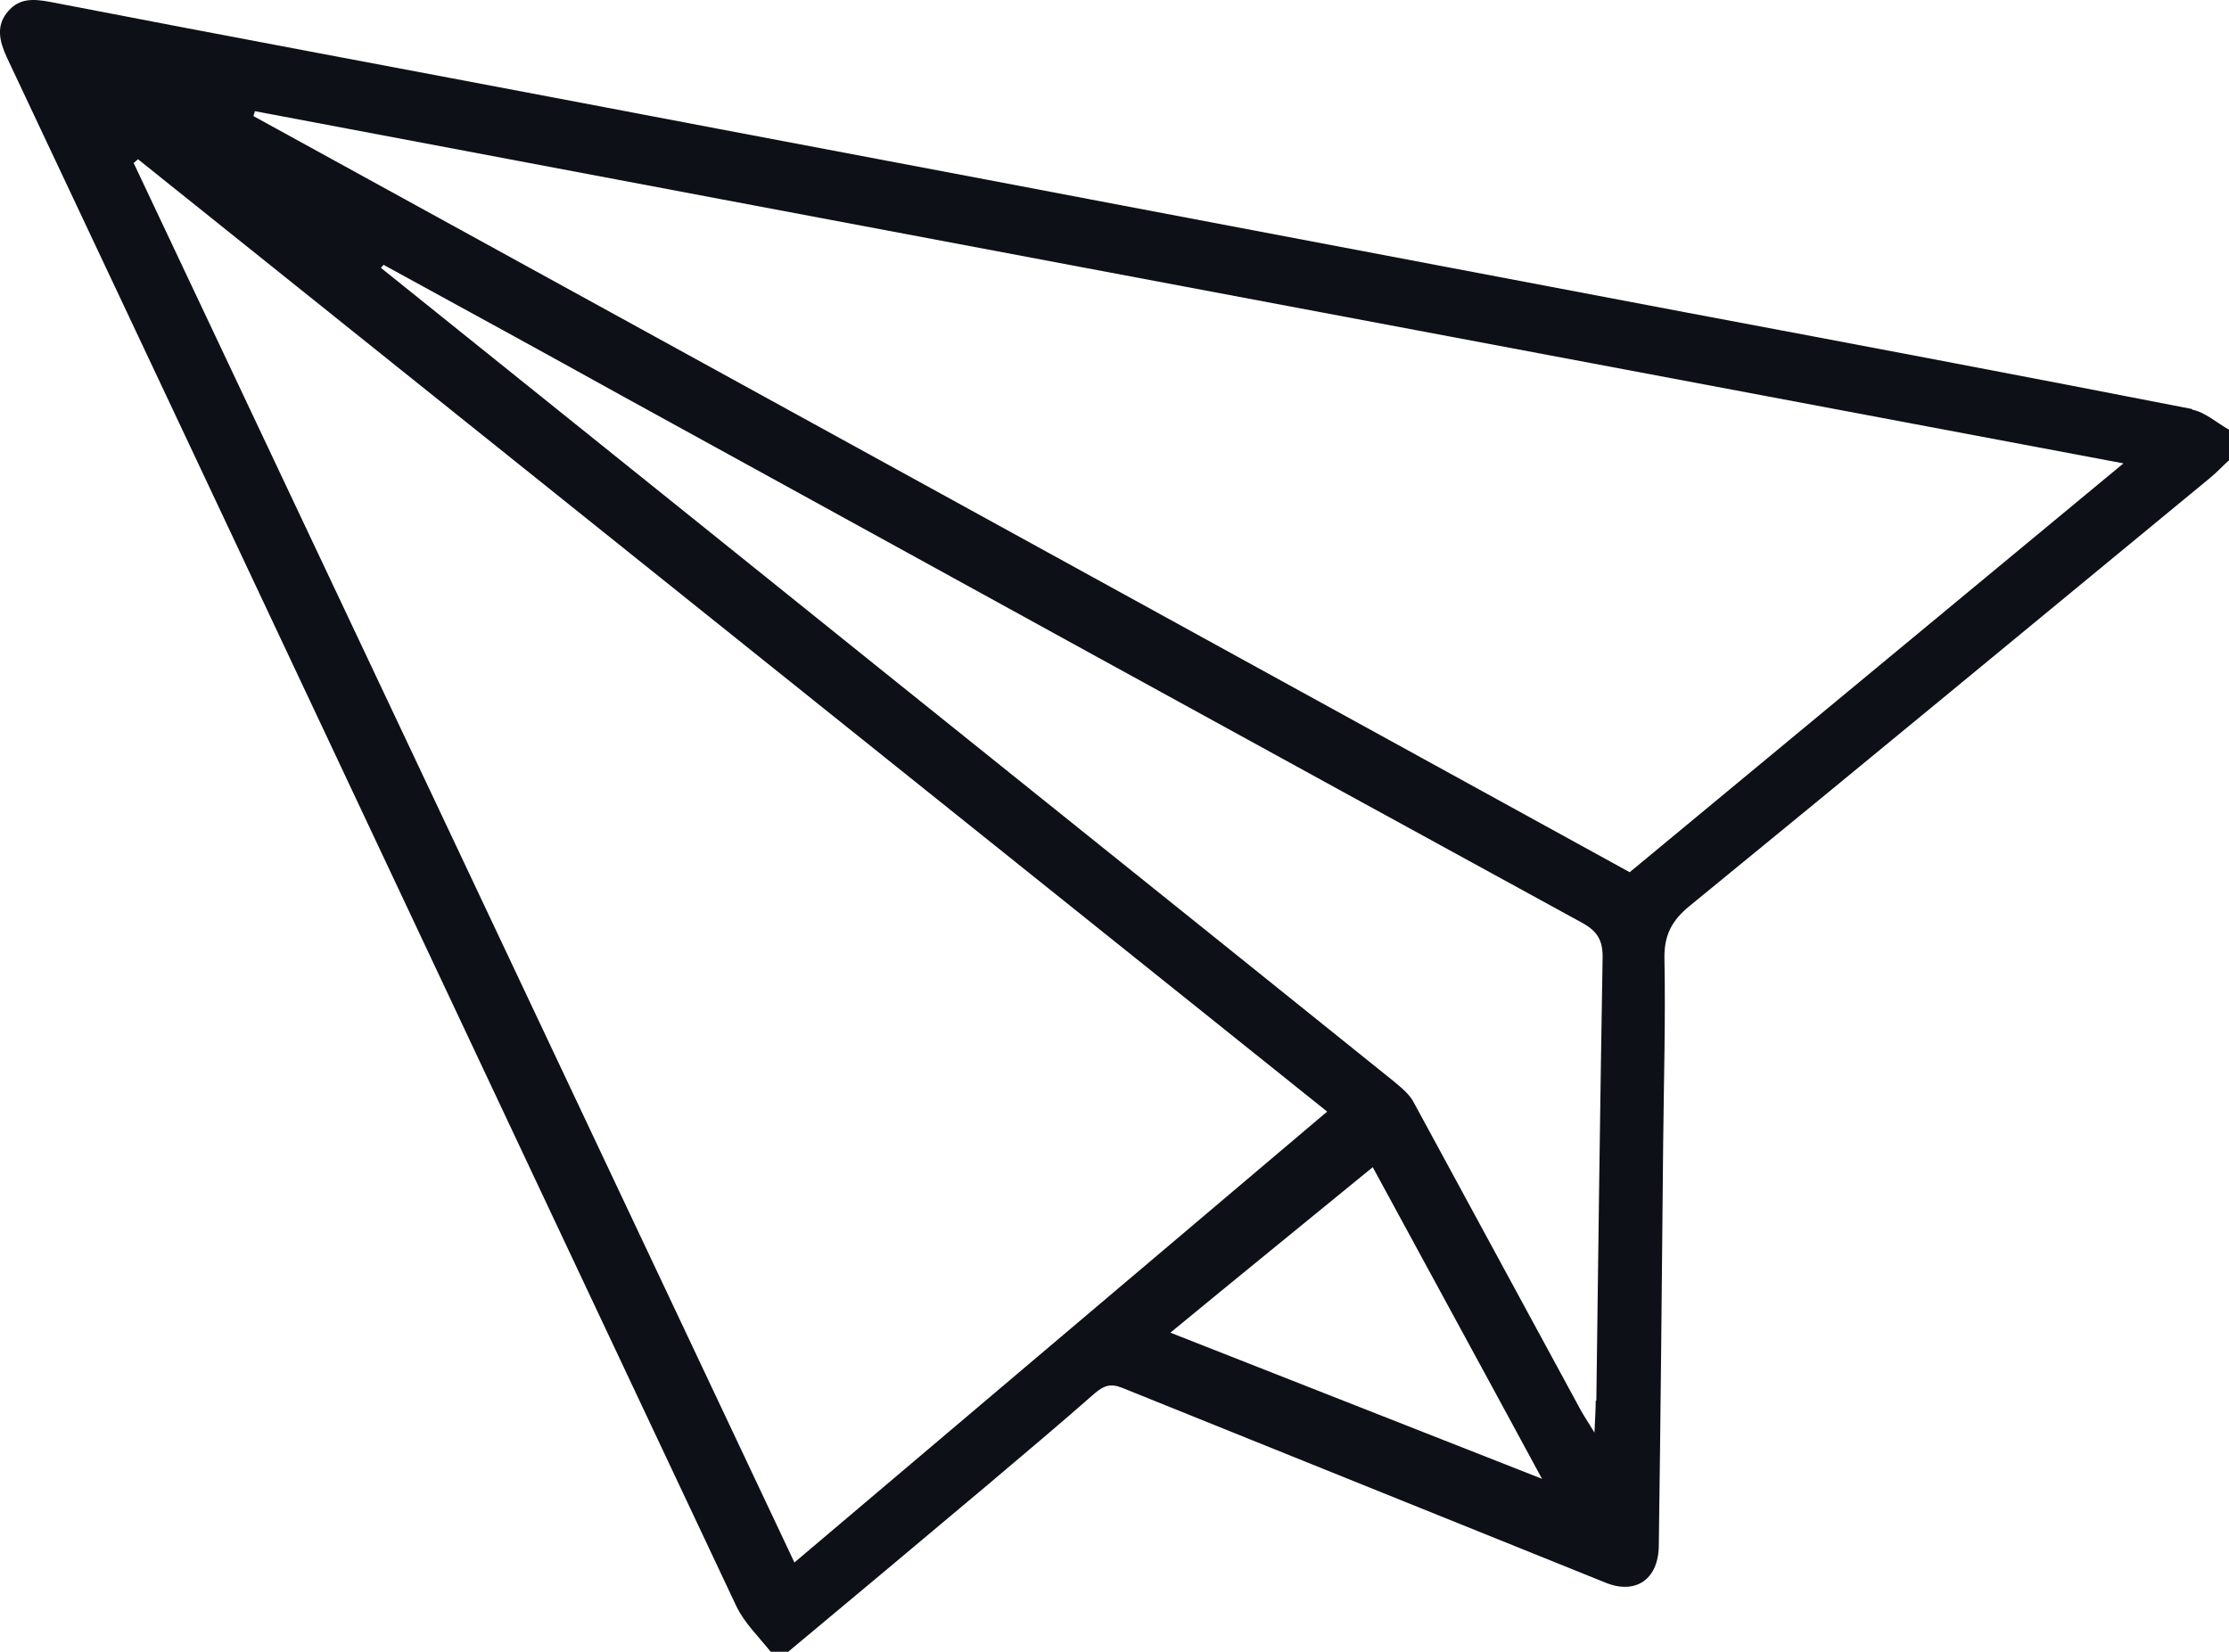 <svg xmlns="http://www.w3.org/2000/svg" id="Layer_2" data-name="Layer 2" viewBox="0 0 35.69 26.45"><defs><style>      .cls-1 {        fill: #0e1017;      }    </style></defs><g id="Layer_1-2" data-name="Layer 1"><g id="_0Wf70h.tif" data-name="0Wf70h.tif"><path class="cls-1" d="M35.1,6.55c-2.71-.53-5.41-1.04-8.12-1.55-3-.57-6.01-1.14-9.01-1.71-2.88-.55-5.76-1.09-8.64-1.64C6.49,1.11,3.64.58.8.03.53-.02.31-.03.13.18-.07.41-.01.66.11.92c3.9,8.27,7.78,16.53,11.68,24.8.13.27.36.49.55.73h.28c1.07-.89,2.13-1.78,3.19-2.67.58-.49,1.15-.97,1.72-1.47.14-.12.25-.16.43-.09,2.58,1.04,5.16,2.08,7.74,3.12.48.2.85-.04.86-.58.03-2.15.05-4.3.07-6.44.01-1,.04-2,.02-3,0-.36.13-.59.4-.81,2.79-2.28,5.56-4.57,8.34-6.86.11-.09.2-.19.3-.28v-.49c-.2-.11-.38-.28-.59-.32ZM12.72,25.02C9.18,17.52,5.66,10.06,2.14,2.61c.02-.02.05-.04.07-.06,6.35,5.09,12.7,10.17,19.04,15.25-2.85,2.41-5.67,4.8-8.53,7.22ZM18.74,21.34c1.08-.89,2.14-1.75,3.24-2.65.9,1.66,1.78,3.27,2.71,4.99-2.03-.8-3.97-1.56-5.95-2.34ZM25.55,22.43c0,.14-.01.27-.02.51-.11-.18-.17-.27-.22-.36-.89-1.64-1.78-3.28-2.67-4.92-.07-.14-.21-.25-.33-.35-3.69-2.97-7.39-5.93-11.08-8.9-1.71-1.37-3.42-2.75-5.13-4.12.01-.02.03-.03.04-.05,1.28.7,2.56,1.4,3.84,2.11,5.11,2.81,10.22,5.62,15.34,8.42.26.14.35.29.34.59-.04,2.36-.07,4.71-.1,7.07ZM26.1,13.97C18.75,9.93,11.4,5.89,4.06,1.86c0-.03.02-.05.02-.08,9.94,1.88,19.89,3.75,29.92,5.64-2.68,2.22-5.29,4.38-7.91,6.55Z"></path></g></g></svg>